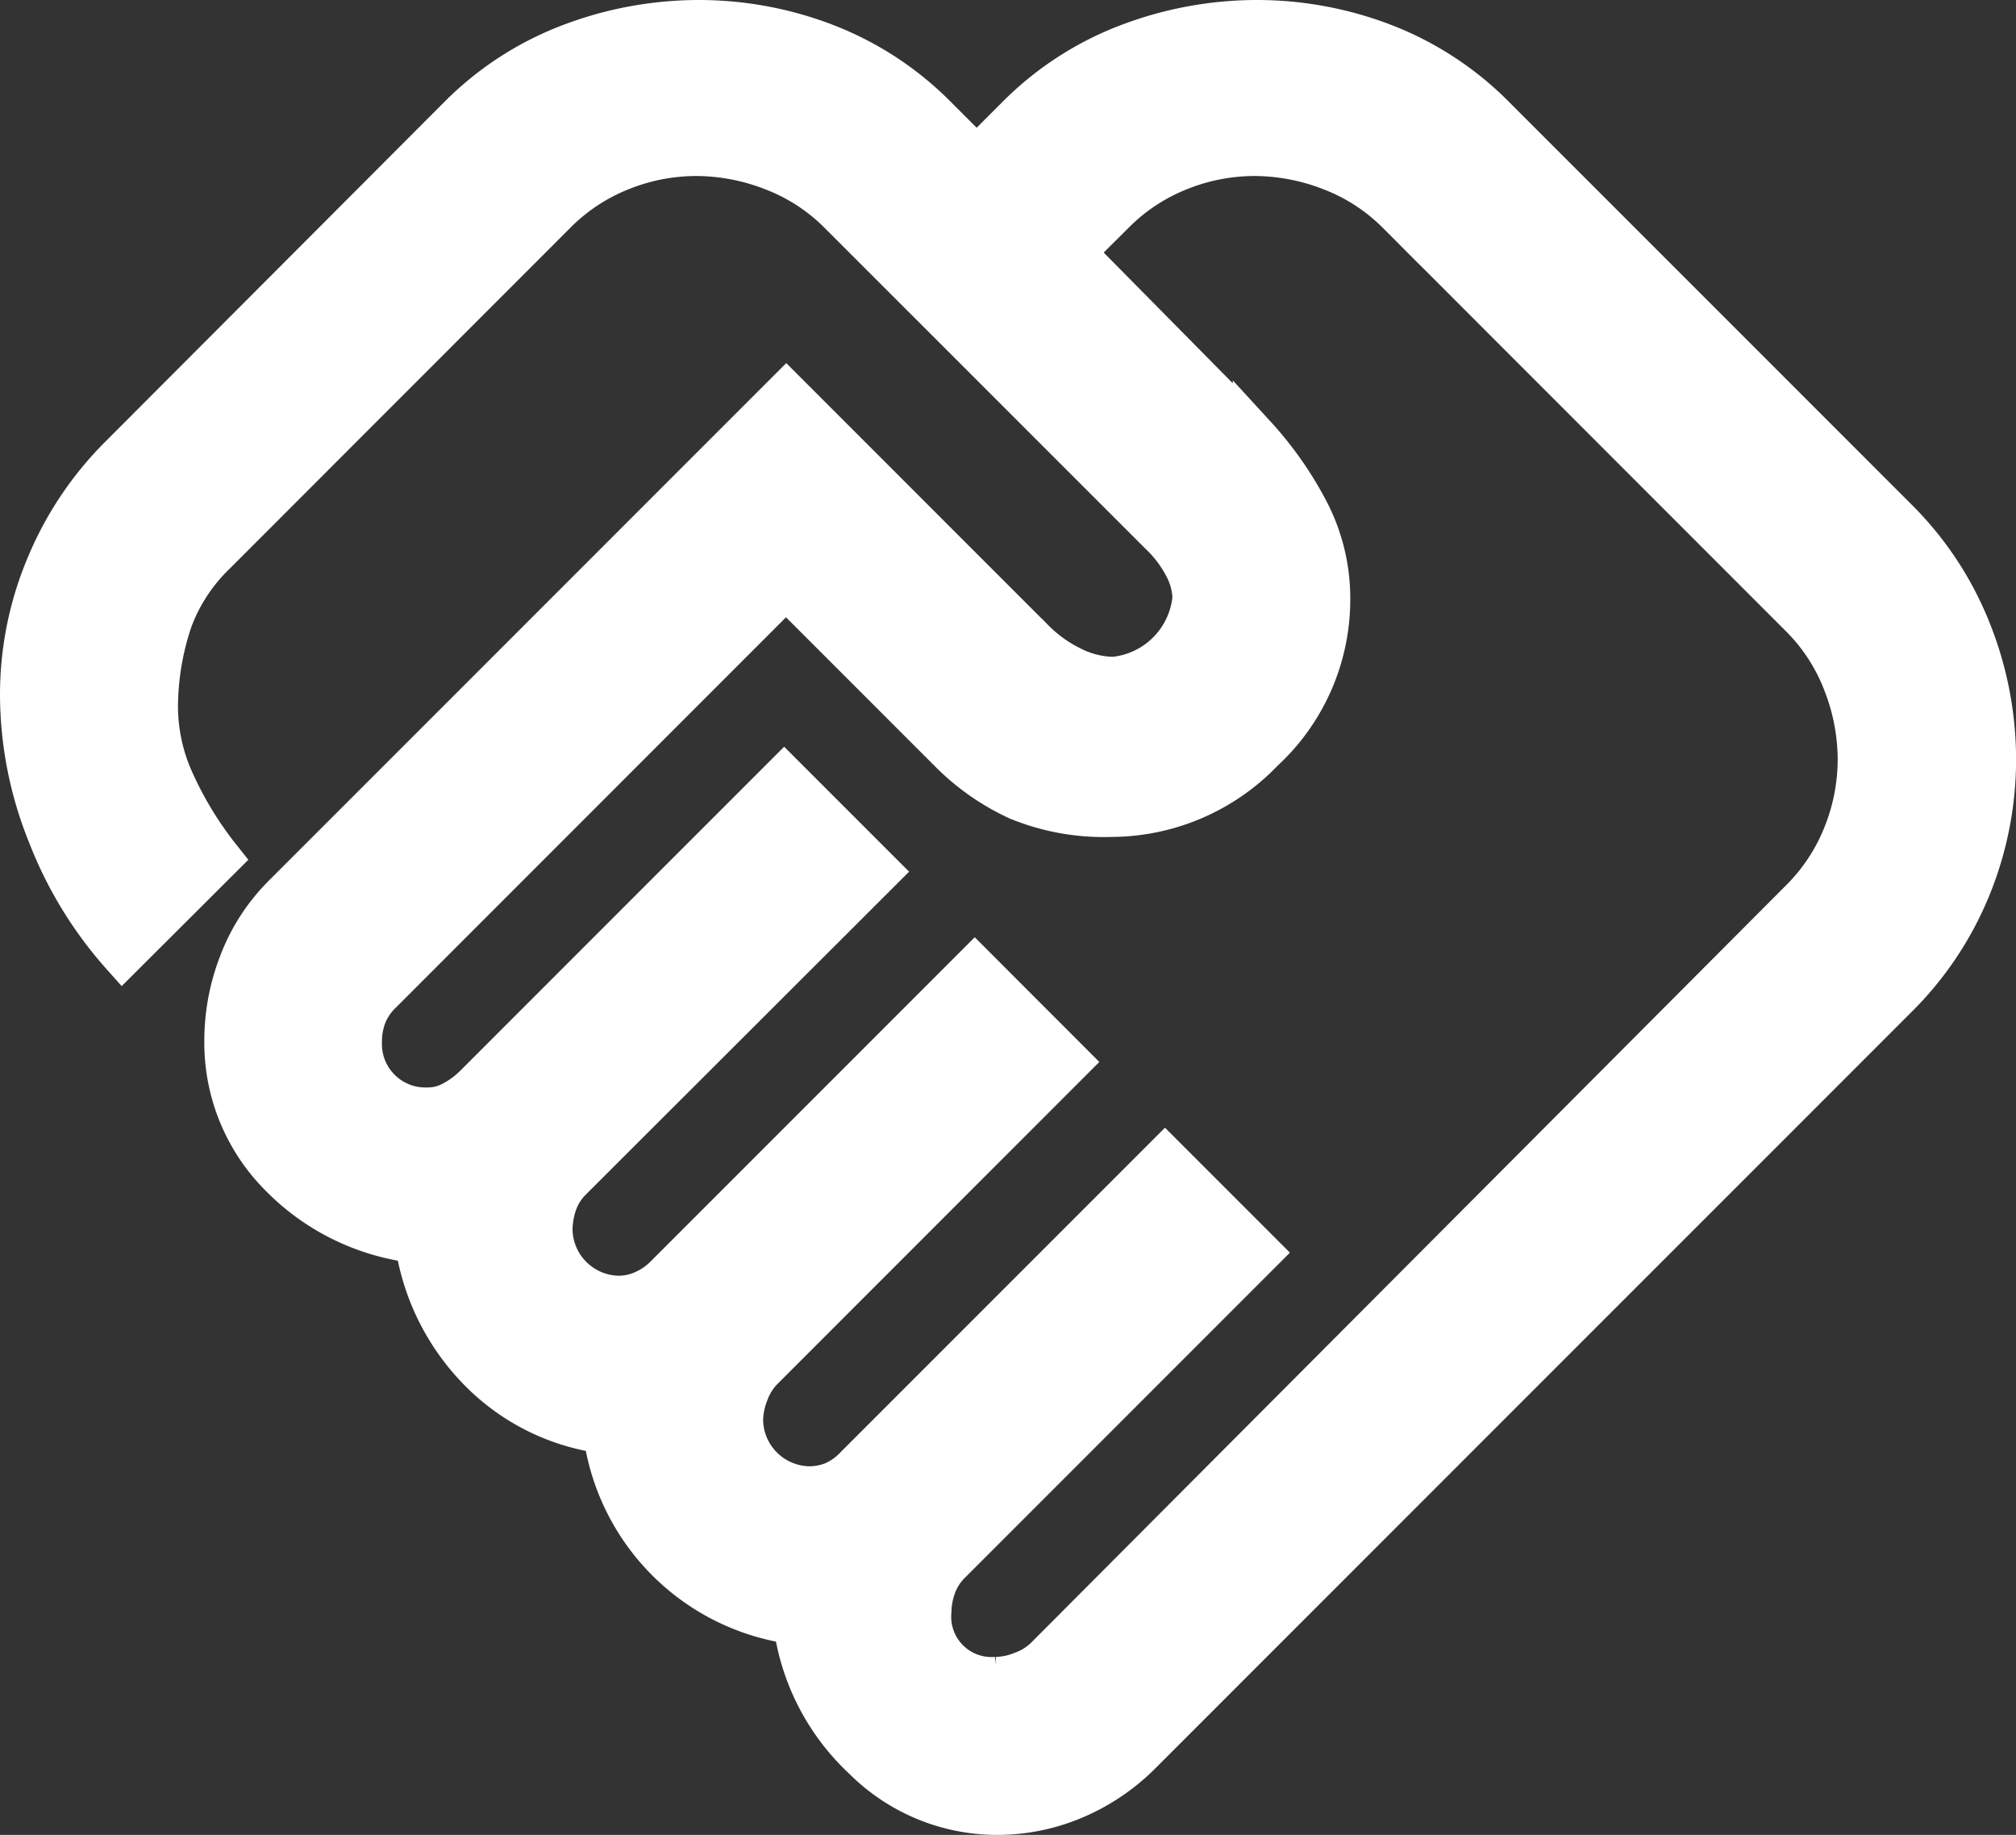 <svg xmlns="http://www.w3.org/2000/svg" width="23.166" height="21.08"><rect width="100%" height="100%" fill="#333333" stroke="none"/><path d="M11.45 19.285a.841.841 0 0 0 .3-.064.764.764 0 0 0 .27-.167l8.68-8.706a2.214 2.214 0 0 0 .5-.76 2.336 2.336 0 0 0 .167-.863 2.437 2.437 0 0 0-.167-.876 2.186 2.186 0 0 0-.5-.773l-4.635-4.637a2.186 2.186 0 0 0-.773-.5 2.437 2.437 0 0 0-.876-.167 2.336 2.336 0 0 0-.863.167 2.214 2.214 0 0 0-.76.5l-.463.461 2.086 2.112a4.058 4.058 0 0 1 .592.837 2.159 2.159 0 0 1 .258 1.043 2.351 2.351 0 0 1-.76 1.726 2.412 2.412 0 0 1-1.739.747 2.587 2.587 0 0 1-1.069-.193 2.676 2.676 0 0 1-.786-.554l-1.88-1.88L4.371 11.4a.747.747 0 0 0-.18.27.86.86 0 0 0-.052.3.749.749 0 0 0 .773.773.61.61 0 0 0 .3-.077 1.063 1.063 0 0 0 .245-.18l3.554-3.554 1.082 1.082-3.532 3.527a.723.723 0 0 0-.18.283.972.972 0 0 0-.052.309.792.792 0 0 0 .773.773.708.708 0 0 0 .3-.064.825.825 0 0 0 .245-.167l3.554-3.554 1.078 1.079-3.529 3.53a.764.764 0 0 0-.167.27.9.9 0 0 0-.064.322.792.792 0 0 0 .773.773.756.756 0 0 0 .283-.052.785.785 0 0 0 .258-.18l3.554-3.554 1.082 1.082-3.554 3.554a.723.723 0 0 0-.18.283.9.9 0 0 0-.052.283.713.713 0 0 0 .773.773Zm0 1.545a2.157 2.157 0 0 1-1.515-.63 2.564 2.564 0 0 1-.8-1.558 2.533 2.533 0 0 1-2.185-2.191 2.446 2.446 0 0 1-1.455-.734 2.62 2.62 0 0 1-.708-1.455 2.588 2.588 0 0 1-1.571-.773 2.152 2.152 0 0 1-.618-1.545 2.437 2.437 0 0 1 .167-.876 2.186 2.186 0 0 1 .5-.773l5.77-5.77 2.833 2.833a1.613 1.613 0 0 0 .451.322 1.109 1.109 0 0 0 .477.116 1.026 1.026 0 0 0 .927-.927.836.836 0 0 0-.09-.348 1.448 1.448 0 0 0-.3-.4L9.65 2.439a2.186 2.186 0 0 0-.773-.5 2.437 2.437 0 0 0-.876-.167 2.336 2.336 0 0 0-.863.167 2.214 2.214 0 0 0-.76.5L2.465 6.354a2.055 2.055 0 0 0-.5.76 3.143 3.143 0 0 0-.167.889 2.092 2.092 0 0 0 .193.992 4.143 4.143 0 0 0 .528.863l-1.11 1.107A4.517 4.517 0 0 1 .572 9.6 4.3 4.3 0 0 1 .25 7.977 3.8 3.8 0 0 1 .55 6.5a3.851 3.851 0 0 1 .837-1.249l3.886-3.893A3.588 3.588 0 0 1 6.561.52 4.151 4.151 0 0 1 8.029.25a4.047 4.047 0 0 1 1.455.27 3.615 3.615 0 0 1 1.275.837l.464.464.464-.464A3.588 3.588 0 0 1 12.975.52a4.151 4.151 0 0 1 1.468-.27 4.048 4.048 0 0 1 1.455.27 3.615 3.615 0 0 1 1.275.837l4.611 4.611a3.742 3.742 0 0 1 .85 1.288 3.984 3.984 0 0 1 .283 1.468 3.885 3.885 0 0 1-.283 1.455 3.774 3.774 0 0 1-.85 1.275l-8.68 8.68a2.383 2.383 0 0 1-.76.515 2.253 2.253 0 0 1-.894.181ZM8.93 6.767Z" fill="#fff" stroke="#fff" stroke-width=".5"/></svg>